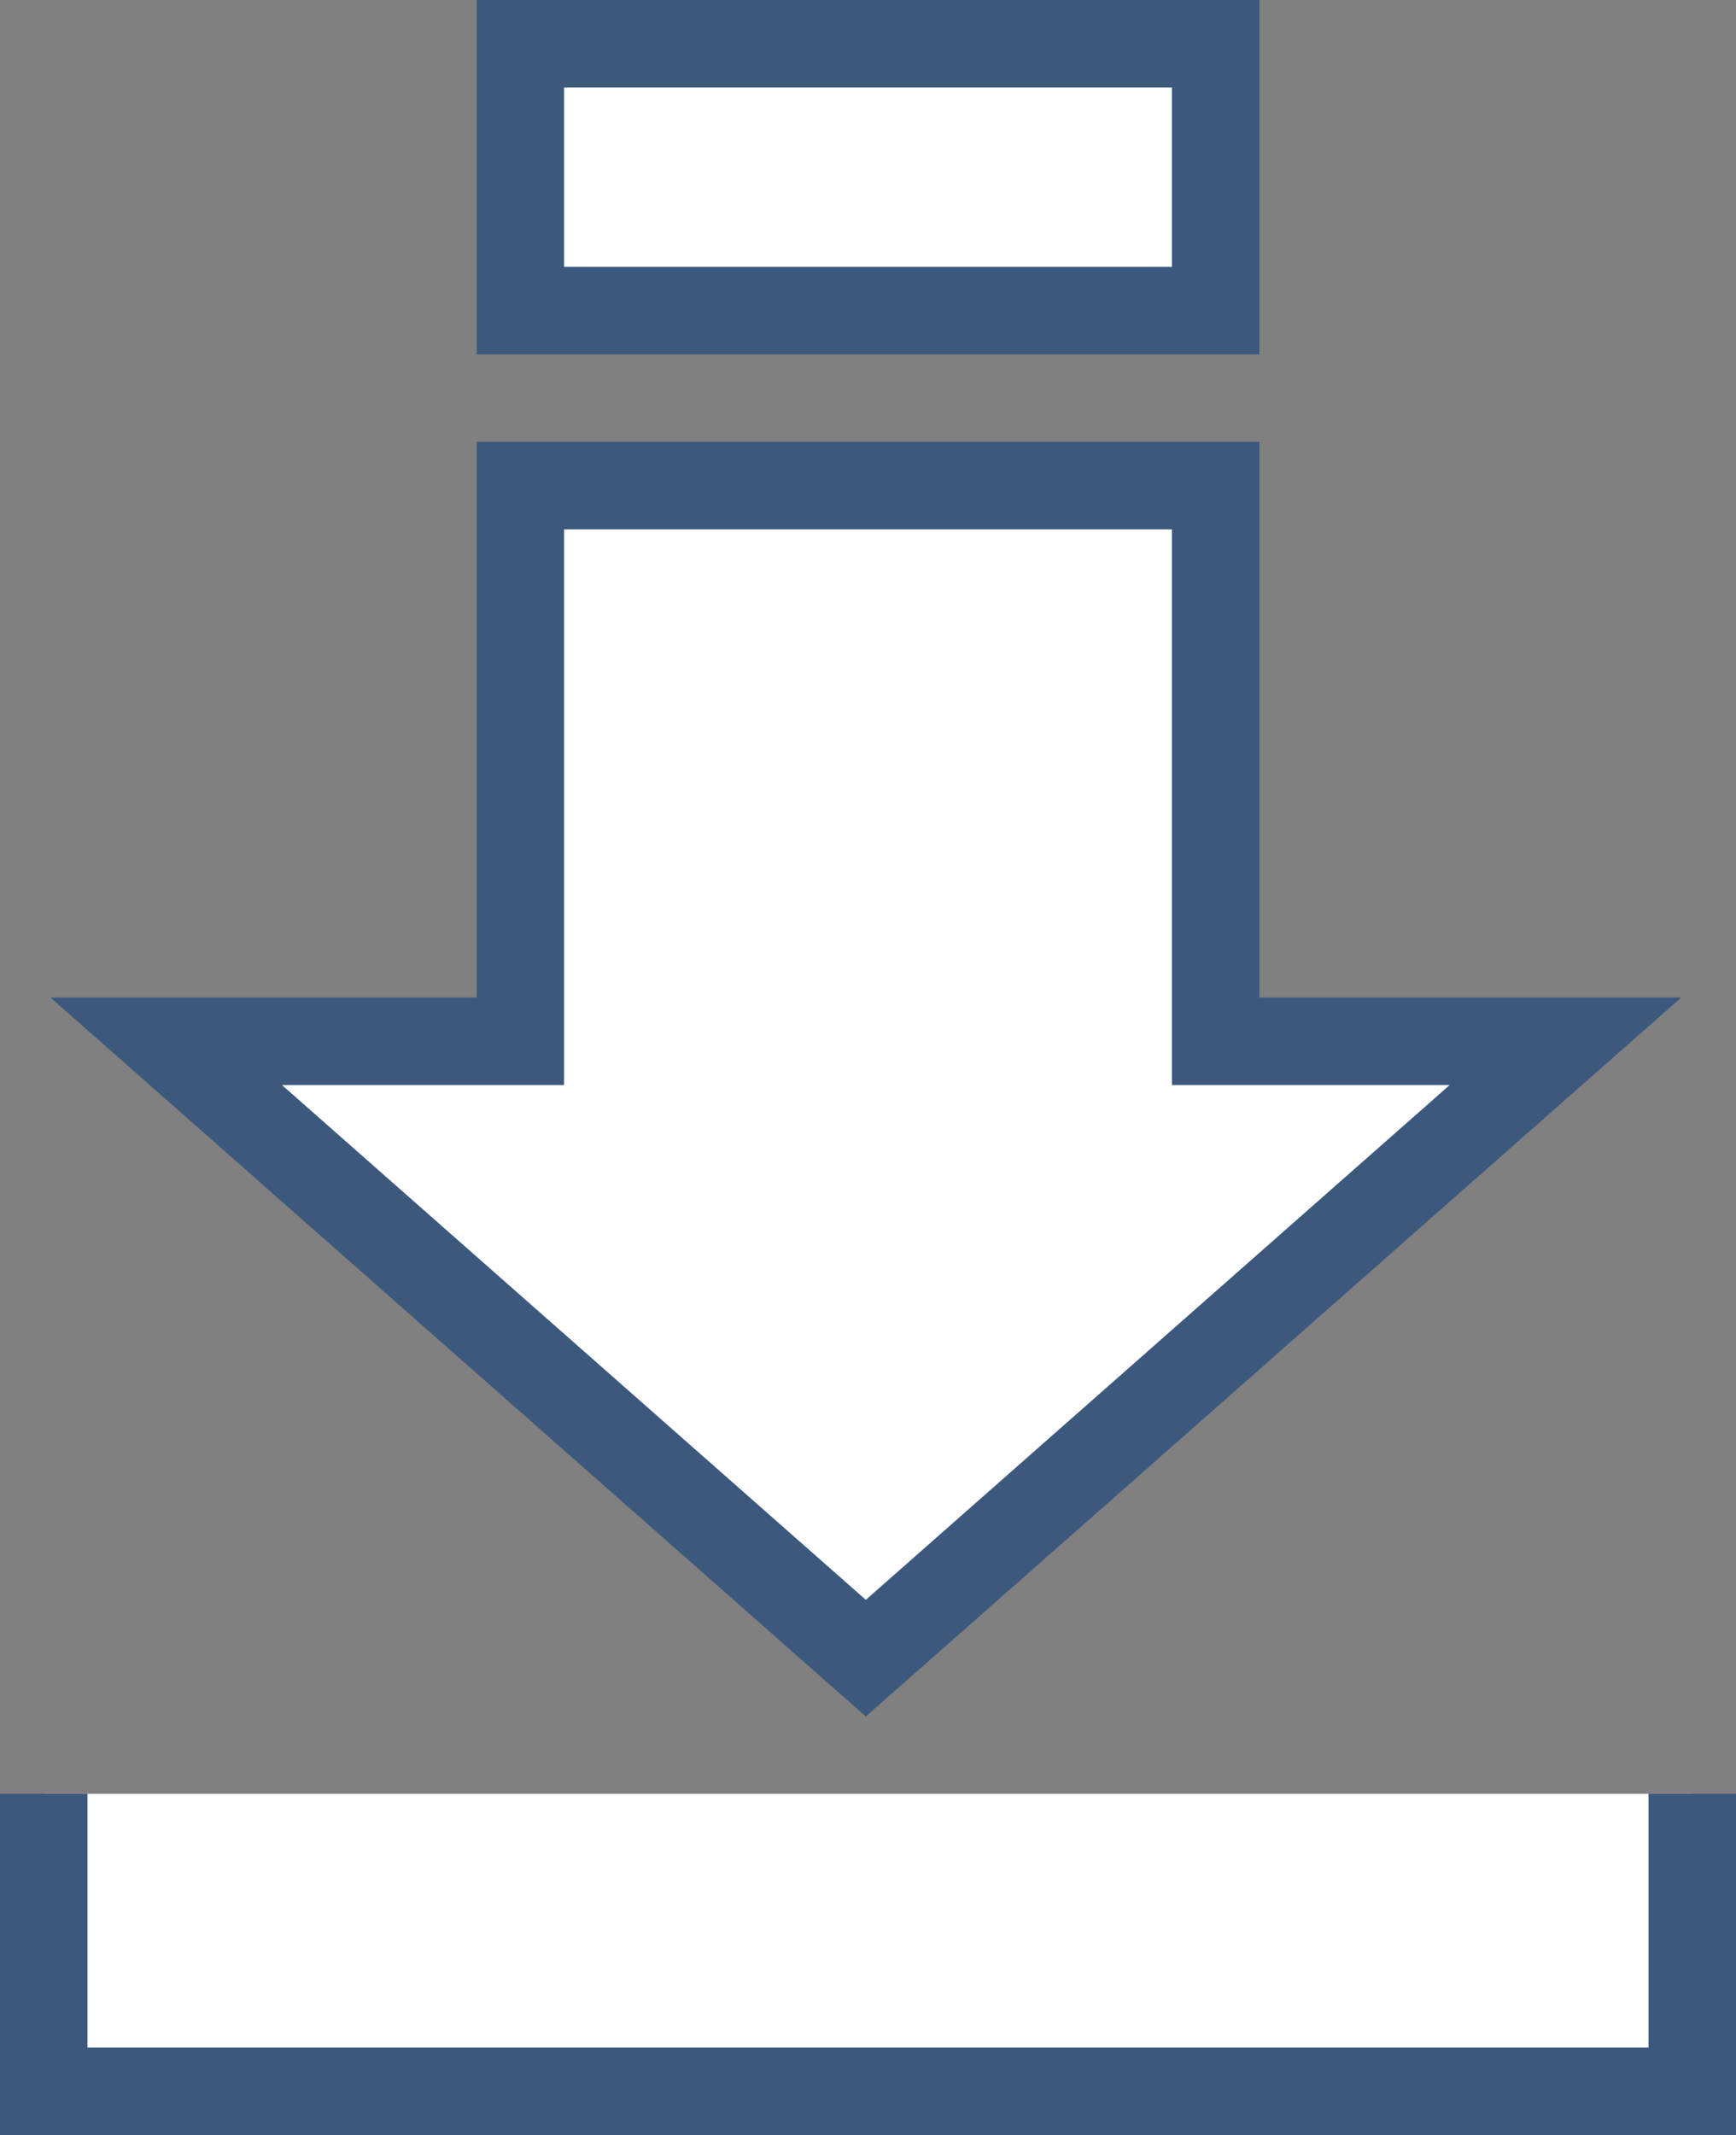 <?xml version="1.0" encoding="utf-8"?>
<svg version="1.1" id="ico_download" xmlns="http://www.w3.org/2000/svg" xmlns:xlink="http://www.w3.org/1999/xlink" x="0px" y="0px"
	 viewBox="0 0 39.7 48.8" style="enable-background:new 0 0 39.7 48.8;" xml:space="preserve">
<rect x="0" y="0" width="39.7" height="48.8" fill="#808080" stroke="none"/>
<style type="text/css">
	.st0{fill:#FFFFFF;stroke:#3c587d;stroke-width:2;stroke-miterlimit:10;}
</style>
<g>
	<polygon class="st0" points="11.9,11.1 11.9,23.8 3.8,23.8 19.8,37.9 35.8,23.8 27.8,23.8 27.8,11.1 	"/>
	<polyline class="st0" points="1,41 1,47.8 38.7,47.8 38.7,41 	"/>
</g>
<rect x="11.9" y="1" class="st0" width="15.9" height="6.1"/>
</svg>
